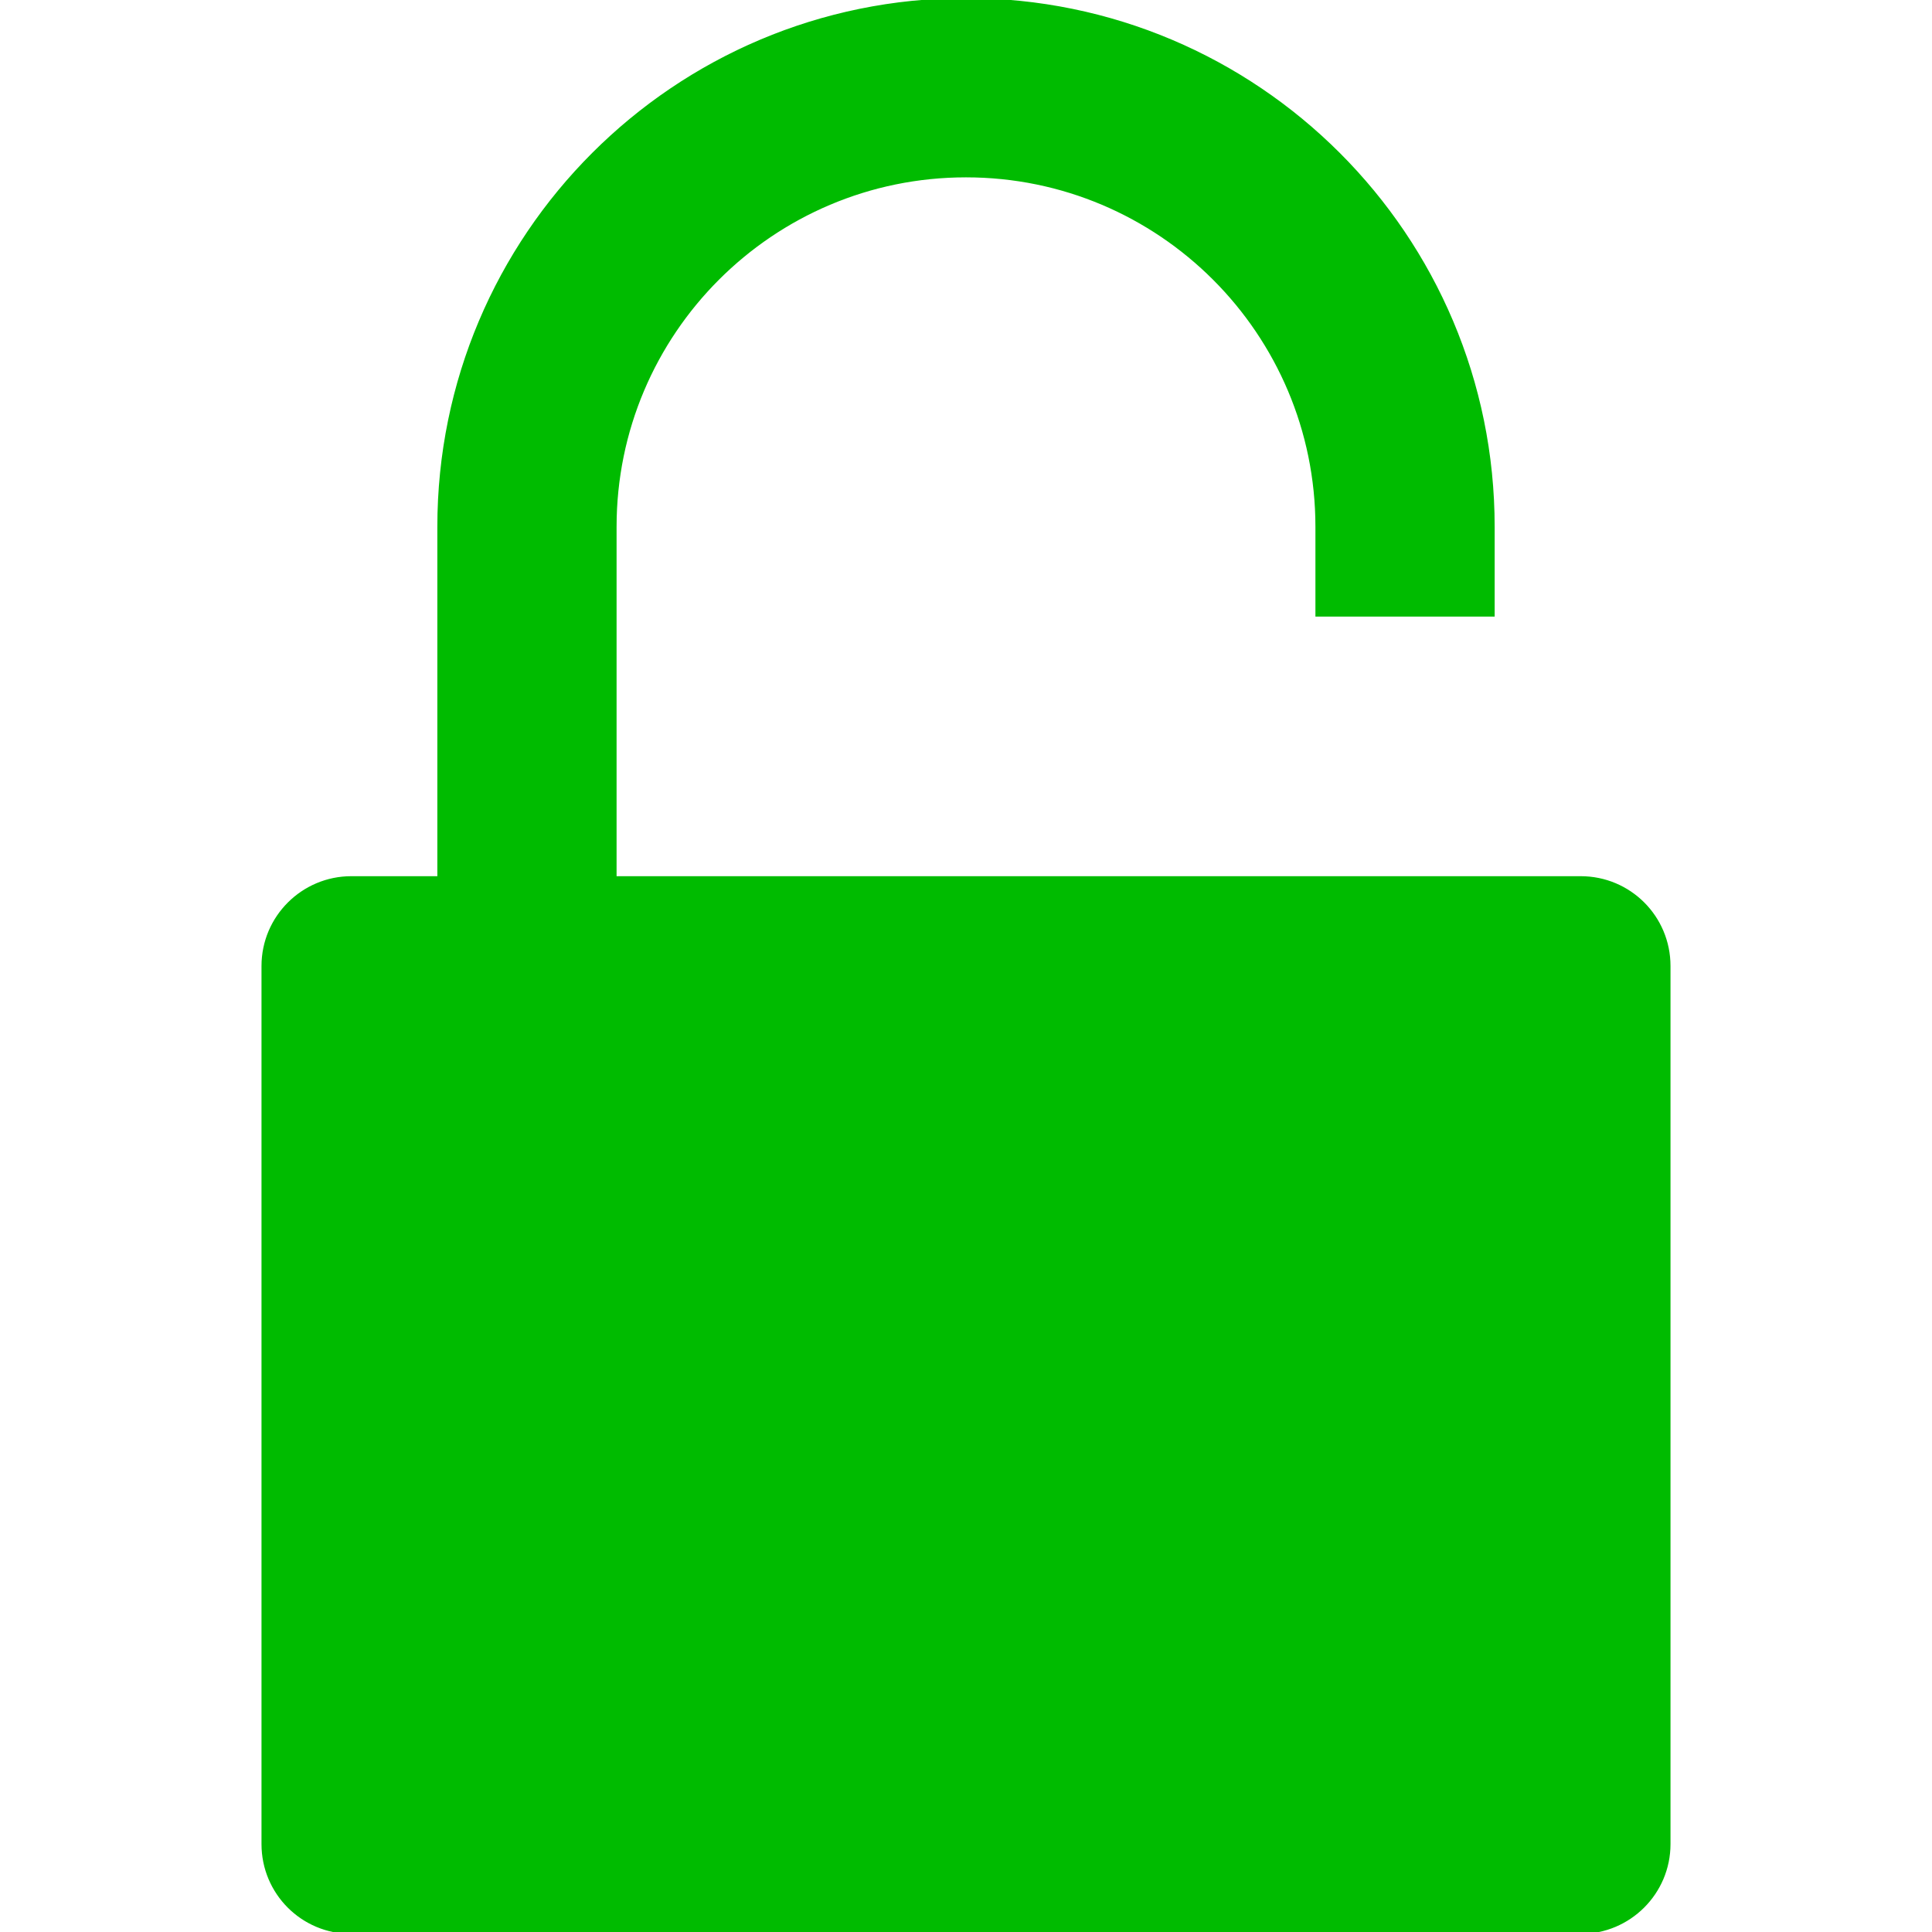 <!DOCTYPE svg PUBLIC "-//W3C//DTD SVG 1.1//EN" "http://www.w3.org/Graphics/SVG/1.1/DTD/svg11.dtd">
<!-- Uploaded to: SVG Repo, www.svgrepo.com, Transformed by: SVG Repo Mixer Tools -->
<svg fill="#00bb00" height="64px" width="64px" version="1.1" id="Layer_1" xmlns="http://www.w3.org/2000/svg" xmlns:xlink="http://www.w3.org/1999/xlink" viewBox="0 0 512 512" enable-background="new 0 0 512 512" xml:space="preserve" stroke="#00bb00">
<g id="SVGRepo_bgCarrier" stroke-width="0"/>
<g id="SVGRepo_tracerCarrier" stroke-linecap="round" stroke-linejoin="round"/>
<g id="SVGRepo_iconCarrier"> <path d="M418.9,232.7h-256v-93.1c0-51.4,41.7-93.1,93.1-93.1s93.1,41.7,93.1,93.1v23.3h46.5v-23.3C395.6,62.5,333.1,0,256,0 c-77.1,0-139.6,62.5-139.6,139.6v93.1H93.1c-12.8,0-23.3,10.4-23.3,23.3v232.7c0,12.9,10.4,23.3,23.3,23.3h325.8 c12.8,0,23.3-10.4,23.3-23.3V256C442.2,243.1,431.8,232.7,418.9,232.7z"/> </g>
</svg>